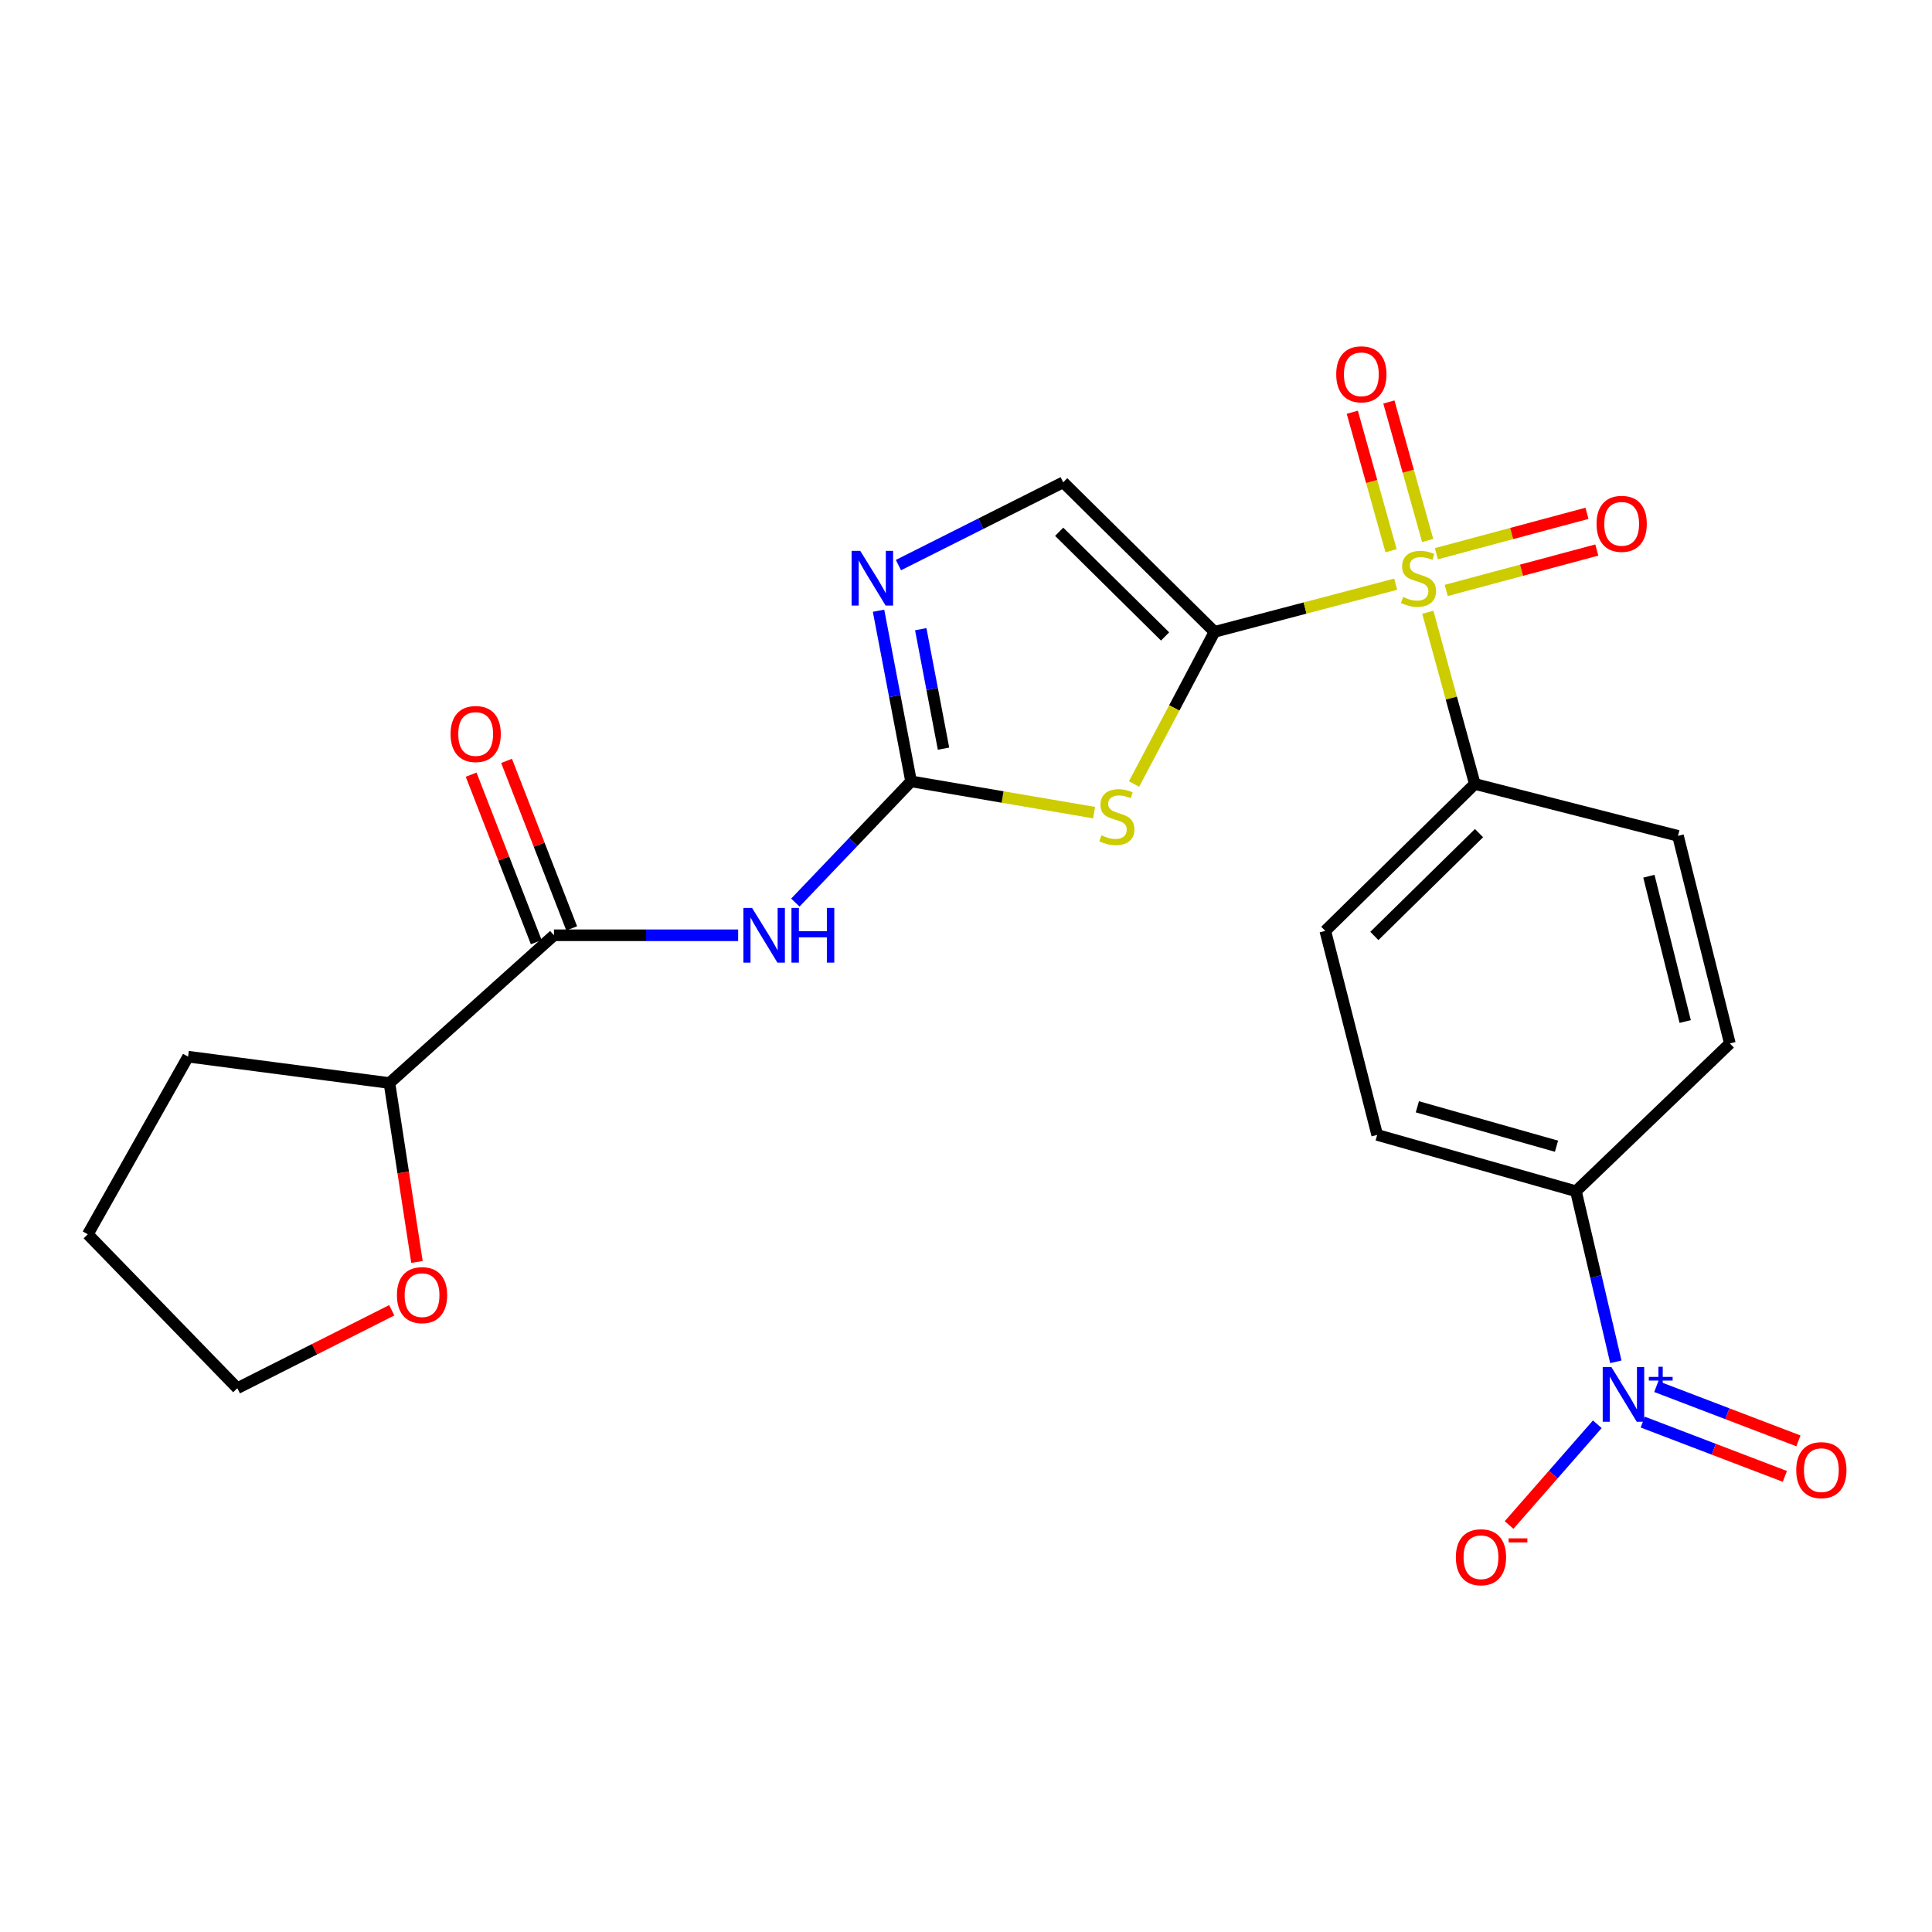 <?xml version='1.0' encoding='iso-8859-1'?>
<svg version='1.1' baseProfile='full'
              xmlns='http://www.w3.org/2000/svg'
                      xmlns:rdkit='http://www.rdkit.org/xml'
                      xmlns:xlink='http://www.w3.org/1999/xlink'
                  xml:space='preserve'
width='1000px' height='1000px' viewBox='0 0 1000 1000'>
<!-- END OF HEADER -->
<rect style='opacity:1.0;fill:#FFFFFF;stroke:none' width='1000' height='1000' x='0' y='0'> </rect>
<path class='bond-0' d='M 628.618,327.045 L 675.511,314.712' style='fill:none;fill-rule:evenodd;stroke:#000000;stroke-width:6px;stroke-linecap:butt;stroke-linejoin:miter;stroke-opacity:1' />
<path class='bond-0' d='M 675.511,314.712 L 722.404,302.38' style='fill:none;fill-rule:evenodd;stroke:#CCCC00;stroke-width:6px;stroke-linecap:butt;stroke-linejoin:miter;stroke-opacity:1' />
<path class='bond-1' d='M 628.618,327.045 L 607.797,366.426' style='fill:none;fill-rule:evenodd;stroke:#000000;stroke-width:6px;stroke-linecap:butt;stroke-linejoin:miter;stroke-opacity:1' />
<path class='bond-1' d='M 607.797,366.426 L 586.976,405.807' style='fill:none;fill-rule:evenodd;stroke:#CCCC00;stroke-width:6px;stroke-linecap:butt;stroke-linejoin:miter;stroke-opacity:1' />
<path class='bond-6' d='M 628.618,327.045 L 550.311,249.645' style='fill:none;fill-rule:evenodd;stroke:#000000;stroke-width:6px;stroke-linecap:butt;stroke-linejoin:miter;stroke-opacity:1' />
<path class='bond-6' d='M 603.042,329.426 L 548.228,275.246' style='fill:none;fill-rule:evenodd;stroke:#000000;stroke-width:6px;stroke-linecap:butt;stroke-linejoin:miter;stroke-opacity:1' />
<path class='bond-8' d='M 739.042,316.914 L 751.202,361.346' style='fill:none;fill-rule:evenodd;stroke:#CCCC00;stroke-width:6px;stroke-linecap:butt;stroke-linejoin:miter;stroke-opacity:1' />
<path class='bond-8' d='M 751.202,361.346 L 763.362,405.777' style='fill:none;fill-rule:evenodd;stroke:#000000;stroke-width:6px;stroke-linecap:butt;stroke-linejoin:miter;stroke-opacity:1' />
<path class='bond-10' d='M 738.962,279.759 L 728.921,243.913' style='fill:none;fill-rule:evenodd;stroke:#CCCC00;stroke-width:6px;stroke-linecap:butt;stroke-linejoin:miter;stroke-opacity:1' />
<path class='bond-10' d='M 728.921,243.913 L 718.881,208.067' style='fill:none;fill-rule:evenodd;stroke:#FF0000;stroke-width:6px;stroke-linecap:butt;stroke-linejoin:miter;stroke-opacity:1' />
<path class='bond-10' d='M 720.019,285.065 L 709.978,249.219' style='fill:none;fill-rule:evenodd;stroke:#CCCC00;stroke-width:6px;stroke-linecap:butt;stroke-linejoin:miter;stroke-opacity:1' />
<path class='bond-10' d='M 709.978,249.219 L 699.937,213.373' style='fill:none;fill-rule:evenodd;stroke:#FF0000;stroke-width:6px;stroke-linecap:butt;stroke-linejoin:miter;stroke-opacity:1' />
<path class='bond-11' d='M 748.565,305.607 L 787.536,295.15' style='fill:none;fill-rule:evenodd;stroke:#CCCC00;stroke-width:6px;stroke-linecap:butt;stroke-linejoin:miter;stroke-opacity:1' />
<path class='bond-11' d='M 787.536,295.15 L 826.506,284.692' style='fill:none;fill-rule:evenodd;stroke:#FF0000;stroke-width:6px;stroke-linecap:butt;stroke-linejoin:miter;stroke-opacity:1' />
<path class='bond-11' d='M 743.467,286.607 L 782.437,276.149' style='fill:none;fill-rule:evenodd;stroke:#CCCC00;stroke-width:6px;stroke-linecap:butt;stroke-linejoin:miter;stroke-opacity:1' />
<path class='bond-11' d='M 782.437,276.149 L 821.407,265.692' style='fill:none;fill-rule:evenodd;stroke:#FF0000;stroke-width:6px;stroke-linecap:butt;stroke-linejoin:miter;stroke-opacity:1' />
<path class='bond-2' d='M 566.3,420.617 L 518.934,412.525' style='fill:none;fill-rule:evenodd;stroke:#CCCC00;stroke-width:6px;stroke-linecap:butt;stroke-linejoin:miter;stroke-opacity:1' />
<path class='bond-2' d='M 518.934,412.525 L 471.567,404.433' style='fill:none;fill-rule:evenodd;stroke:#000000;stroke-width:6px;stroke-linecap:butt;stroke-linejoin:miter;stroke-opacity:1' />
<path class='bond-4' d='M 471.567,404.433 L 441.618,435.807' style='fill:none;fill-rule:evenodd;stroke:#000000;stroke-width:6px;stroke-linecap:butt;stroke-linejoin:miter;stroke-opacity:1' />
<path class='bond-4' d='M 441.618,435.807 L 411.668,467.182' style='fill:none;fill-rule:evenodd;stroke:#0000FF;stroke-width:6px;stroke-linecap:butt;stroke-linejoin:miter;stroke-opacity:1' />
<path class='bond-24' d='M 471.567,404.433 L 463.15,360.272' style='fill:none;fill-rule:evenodd;stroke:#000000;stroke-width:6px;stroke-linecap:butt;stroke-linejoin:miter;stroke-opacity:1' />
<path class='bond-24' d='M 463.15,360.272 L 454.732,316.11' style='fill:none;fill-rule:evenodd;stroke:#0000FF;stroke-width:6px;stroke-linecap:butt;stroke-linejoin:miter;stroke-opacity:1' />
<path class='bond-24' d='M 488.366,387.501 L 482.474,356.588' style='fill:none;fill-rule:evenodd;stroke:#000000;stroke-width:6px;stroke-linecap:butt;stroke-linejoin:miter;stroke-opacity:1' />
<path class='bond-24' d='M 482.474,356.588 L 476.582,325.675' style='fill:none;fill-rule:evenodd;stroke:#0000FF;stroke-width:6px;stroke-linecap:butt;stroke-linejoin:miter;stroke-opacity:1' />
<path class='bond-3' d='M 836.36,704.876 L 826.036,660.727' style='fill:none;fill-rule:evenodd;stroke:#0000FF;stroke-width:6px;stroke-linecap:butt;stroke-linejoin:miter;stroke-opacity:1' />
<path class='bond-3' d='M 826.036,660.727 L 815.712,616.577' style='fill:none;fill-rule:evenodd;stroke:#000000;stroke-width:6px;stroke-linecap:butt;stroke-linejoin:miter;stroke-opacity:1' />
<path class='bond-12' d='M 826.764,737.195 L 803.93,763.267' style='fill:none;fill-rule:evenodd;stroke:#0000FF;stroke-width:6px;stroke-linecap:butt;stroke-linejoin:miter;stroke-opacity:1' />
<path class='bond-12' d='M 803.93,763.267 L 781.095,789.34' style='fill:none;fill-rule:evenodd;stroke:#FF0000;stroke-width:6px;stroke-linecap:butt;stroke-linejoin:miter;stroke-opacity:1' />
<path class='bond-13' d='M 850.273,736.074 L 887.056,750.125' style='fill:none;fill-rule:evenodd;stroke:#0000FF;stroke-width:6px;stroke-linecap:butt;stroke-linejoin:miter;stroke-opacity:1' />
<path class='bond-13' d='M 887.056,750.125 L 923.839,764.176' style='fill:none;fill-rule:evenodd;stroke:#FF0000;stroke-width:6px;stroke-linecap:butt;stroke-linejoin:miter;stroke-opacity:1' />
<path class='bond-13' d='M 857.293,717.697 L 894.076,731.748' style='fill:none;fill-rule:evenodd;stroke:#0000FF;stroke-width:6px;stroke-linecap:butt;stroke-linejoin:miter;stroke-opacity:1' />
<path class='bond-13' d='M 894.076,731.748 L 930.859,745.798' style='fill:none;fill-rule:evenodd;stroke:#FF0000;stroke-width:6px;stroke-linecap:butt;stroke-linejoin:miter;stroke-opacity:1' />
<path class='bond-7' d='M 382.063,484.095 L 334.399,484.095' style='fill:none;fill-rule:evenodd;stroke:#0000FF;stroke-width:6px;stroke-linecap:butt;stroke-linejoin:miter;stroke-opacity:1' />
<path class='bond-7' d='M 334.399,484.095 L 286.735,484.095' style='fill:none;fill-rule:evenodd;stroke:#000000;stroke-width:6px;stroke-linecap:butt;stroke-linejoin:miter;stroke-opacity:1' />
<path class='bond-5' d='M 465.027,292.49 L 507.669,271.067' style='fill:none;fill-rule:evenodd;stroke:#0000FF;stroke-width:6px;stroke-linecap:butt;stroke-linejoin:miter;stroke-opacity:1' />
<path class='bond-5' d='M 507.669,271.067 L 550.311,249.645' style='fill:none;fill-rule:evenodd;stroke:#000000;stroke-width:6px;stroke-linecap:butt;stroke-linejoin:miter;stroke-opacity:1' />
<path class='bond-14' d='M 286.735,484.095 L 201.576,560.576' style='fill:none;fill-rule:evenodd;stroke:#000000;stroke-width:6px;stroke-linecap:butt;stroke-linejoin:miter;stroke-opacity:1' />
<path class='bond-15' d='M 295.903,480.531 L 279.053,437.183' style='fill:none;fill-rule:evenodd;stroke:#000000;stroke-width:6px;stroke-linecap:butt;stroke-linejoin:miter;stroke-opacity:1' />
<path class='bond-15' d='M 279.053,437.183 L 262.203,393.835' style='fill:none;fill-rule:evenodd;stroke:#FF0000;stroke-width:6px;stroke-linecap:butt;stroke-linejoin:miter;stroke-opacity:1' />
<path class='bond-15' d='M 277.567,487.659 L 260.717,444.311' style='fill:none;fill-rule:evenodd;stroke:#000000;stroke-width:6px;stroke-linecap:butt;stroke-linejoin:miter;stroke-opacity:1' />
<path class='bond-15' d='M 260.717,444.311 L 243.867,400.963' style='fill:none;fill-rule:evenodd;stroke:#FF0000;stroke-width:6px;stroke-linecap:butt;stroke-linejoin:miter;stroke-opacity:1' />
<path class='bond-17' d='M 763.362,405.777 L 868.521,432.641' style='fill:none;fill-rule:evenodd;stroke:#000000;stroke-width:6px;stroke-linecap:butt;stroke-linejoin:miter;stroke-opacity:1' />
<path class='bond-18' d='M 763.362,405.777 L 685.973,481.822' style='fill:none;fill-rule:evenodd;stroke:#000000;stroke-width:6px;stroke-linecap:butt;stroke-linejoin:miter;stroke-opacity:1' />
<path class='bond-18' d='M 765.541,431.216 L 711.369,484.447' style='fill:none;fill-rule:evenodd;stroke:#000000;stroke-width:6px;stroke-linecap:butt;stroke-linejoin:miter;stroke-opacity:1' />
<path class='bond-9' d='M 815.712,616.577 L 712.826,587.429' style='fill:none;fill-rule:evenodd;stroke:#000000;stroke-width:6px;stroke-linecap:butt;stroke-linejoin:miter;stroke-opacity:1' />
<path class='bond-9' d='M 805.641,593.277 L 733.621,572.874' style='fill:none;fill-rule:evenodd;stroke:#000000;stroke-width:6px;stroke-linecap:butt;stroke-linejoin:miter;stroke-opacity:1' />
<path class='bond-25' d='M 815.712,616.577 L 895.374,540.084' style='fill:none;fill-rule:evenodd;stroke:#000000;stroke-width:6px;stroke-linecap:butt;stroke-linejoin:miter;stroke-opacity:1' />
<path class='bond-16' d='M 201.576,560.576 L 208.698,606.882' style='fill:none;fill-rule:evenodd;stroke:#000000;stroke-width:6px;stroke-linecap:butt;stroke-linejoin:miter;stroke-opacity:1' />
<path class='bond-16' d='M 208.698,606.882 L 215.821,653.187' style='fill:none;fill-rule:evenodd;stroke:#FF0000;stroke-width:6px;stroke-linecap:butt;stroke-linejoin:miter;stroke-opacity:1' />
<path class='bond-22' d='M 201.576,560.576 L 97.357,546.926' style='fill:none;fill-rule:evenodd;stroke:#000000;stroke-width:6px;stroke-linecap:butt;stroke-linejoin:miter;stroke-opacity:1' />
<path class='bond-21' d='M 202.773,678.194 L 162.808,698.364' style='fill:none;fill-rule:evenodd;stroke:#FF0000;stroke-width:6px;stroke-linecap:butt;stroke-linejoin:miter;stroke-opacity:1' />
<path class='bond-21' d='M 162.808,698.364 L 122.843,718.534' style='fill:none;fill-rule:evenodd;stroke:#000000;stroke-width:6px;stroke-linecap:butt;stroke-linejoin:miter;stroke-opacity:1' />
<path class='bond-19' d='M 868.521,432.641 L 895.374,540.084' style='fill:none;fill-rule:evenodd;stroke:#000000;stroke-width:6px;stroke-linecap:butt;stroke-linejoin:miter;stroke-opacity:1' />
<path class='bond-19' d='M 853.464,453.527 L 872.261,528.738' style='fill:none;fill-rule:evenodd;stroke:#000000;stroke-width:6px;stroke-linecap:butt;stroke-linejoin:miter;stroke-opacity:1' />
<path class='bond-20' d='M 685.973,481.822 L 712.826,587.429' style='fill:none;fill-rule:evenodd;stroke:#000000;stroke-width:6px;stroke-linecap:butt;stroke-linejoin:miter;stroke-opacity:1' />
<path class='bond-26' d='M 122.843,718.534 L 45.455,638.861' style='fill:none;fill-rule:evenodd;stroke:#000000;stroke-width:6px;stroke-linecap:butt;stroke-linejoin:miter;stroke-opacity:1' />
<path class='bond-23' d='M 97.357,546.926 L 45.455,638.861' style='fill:none;fill-rule:evenodd;stroke:#000000;stroke-width:6px;stroke-linecap:butt;stroke-linejoin:miter;stroke-opacity:1' />
<path  class='atom-1' d='M 726.214 308.994
Q 726.534 309.114, 727.854 309.674
Q 729.174 310.234, 730.614 310.594
Q 732.094 310.914, 733.534 310.914
Q 736.214 310.914, 737.774 309.634
Q 739.334 308.314, 739.334 306.034
Q 739.334 304.474, 738.534 303.514
Q 737.774 302.554, 736.574 302.034
Q 735.374 301.514, 733.374 300.914
Q 730.854 300.154, 729.334 299.434
Q 727.854 298.714, 726.774 297.194
Q 725.734 295.674, 725.734 293.114
Q 725.734 289.554, 728.134 287.354
Q 730.574 285.154, 735.374 285.154
Q 738.654 285.154, 742.374 286.714
L 741.454 289.794
Q 738.054 288.394, 735.494 288.394
Q 732.734 288.394, 731.214 289.554
Q 729.694 290.674, 729.734 292.634
Q 729.734 294.154, 730.494 295.074
Q 731.294 295.994, 732.414 296.514
Q 733.574 297.034, 735.494 297.634
Q 738.054 298.434, 739.574 299.234
Q 741.094 300.034, 742.174 301.674
Q 743.294 303.274, 743.294 306.034
Q 743.294 309.954, 740.654 312.074
Q 738.054 314.154, 733.694 314.154
Q 731.174 314.154, 729.254 313.594
Q 727.374 313.074, 725.134 312.154
L 726.214 308.994
' fill='#CCCC00'/>
<path  class='atom-2' d='M 570.082 432.35
Q 570.402 432.47, 571.722 433.03
Q 573.042 433.59, 574.482 433.95
Q 575.962 434.27, 577.402 434.27
Q 580.082 434.27, 581.642 432.99
Q 583.202 431.67, 583.202 429.39
Q 583.202 427.83, 582.402 426.87
Q 581.642 425.91, 580.442 425.39
Q 579.242 424.87, 577.242 424.27
Q 574.722 423.51, 573.202 422.79
Q 571.722 422.07, 570.642 420.55
Q 569.602 419.03, 569.602 416.47
Q 569.602 412.91, 572.002 410.71
Q 574.442 408.51, 579.242 408.51
Q 582.522 408.51, 586.242 410.07
L 585.322 413.15
Q 581.922 411.75, 579.362 411.75
Q 576.602 411.75, 575.082 412.91
Q 573.562 414.03, 573.602 415.99
Q 573.602 417.51, 574.362 418.43
Q 575.162 419.35, 576.282 419.87
Q 577.442 420.39, 579.362 420.99
Q 581.922 421.79, 583.442 422.59
Q 584.962 423.39, 586.042 425.03
Q 587.162 426.63, 587.162 429.39
Q 587.162 433.31, 584.522 435.43
Q 581.922 437.51, 577.562 437.51
Q 575.042 437.51, 573.122 436.95
Q 571.242 436.43, 569.002 435.51
L 570.082 432.35
' fill='#CCCC00'/>
<path  class='atom-4' d='M 834.042 707.576
L 843.322 722.576
Q 844.242 724.056, 845.722 726.736
Q 847.202 729.416, 847.282 729.576
L 847.282 707.576
L 851.042 707.576
L 851.042 735.896
L 847.162 735.896
L 837.202 719.496
Q 836.042 717.576, 834.802 715.376
Q 833.602 713.176, 833.242 712.496
L 833.242 735.896
L 829.562 735.896
L 829.562 707.576
L 834.042 707.576
' fill='#0000FF'/>
<path  class='atom-4' d='M 853.418 712.681
L 858.408 712.681
L 858.408 707.427
L 860.625 707.427
L 860.625 712.681
L 865.747 712.681
L 865.747 714.582
L 860.625 714.582
L 860.625 719.862
L 858.408 719.862
L 858.408 714.582
L 853.418 714.582
L 853.418 712.681
' fill='#0000FF'/>
<path  class='atom-5' d='M 389.263 469.935
L 398.543 484.935
Q 399.463 486.415, 400.943 489.095
Q 402.423 491.775, 402.503 491.935
L 402.503 469.935
L 406.263 469.935
L 406.263 498.255
L 402.383 498.255
L 392.423 481.855
Q 391.263 479.935, 390.023 477.735
Q 388.823 475.535, 388.463 474.855
L 388.463 498.255
L 384.783 498.255
L 384.783 469.935
L 389.263 469.935
' fill='#0000FF'/>
<path  class='atom-5' d='M 409.663 469.935
L 413.503 469.935
L 413.503 481.975
L 427.983 481.975
L 427.983 469.935
L 431.823 469.935
L 431.823 498.255
L 427.983 498.255
L 427.983 485.175
L 413.503 485.175
L 413.503 498.255
L 409.663 498.255
L 409.663 469.935
' fill='#0000FF'/>
<path  class='atom-6' d='M 445.263 285.114
L 454.543 300.114
Q 455.463 301.594, 456.943 304.274
Q 458.423 306.954, 458.503 307.114
L 458.503 285.114
L 462.263 285.114
L 462.263 313.434
L 458.383 313.434
L 448.423 297.034
Q 447.263 295.114, 446.023 292.914
Q 444.823 290.714, 444.463 290.034
L 444.463 313.434
L 440.783 313.434
L 440.783 285.114
L 445.263 285.114
' fill='#0000FF'/>
<path  class='atom-11' d='M 691.629 193.736
Q 691.629 186.936, 694.989 183.136
Q 698.349 179.336, 704.629 179.336
Q 710.909 179.336, 714.269 183.136
Q 717.629 186.936, 717.629 193.736
Q 717.629 200.616, 714.229 204.536
Q 710.829 208.416, 704.629 208.416
Q 698.389 208.416, 694.989 204.536
Q 691.629 200.656, 691.629 193.736
M 704.629 205.216
Q 708.949 205.216, 711.269 202.336
Q 713.629 199.416, 713.629 193.736
Q 713.629 188.176, 711.269 185.376
Q 708.949 182.536, 704.629 182.536
Q 700.309 182.536, 697.949 185.336
Q 695.629 188.136, 695.629 193.736
Q 695.629 199.456, 697.949 202.336
Q 700.309 205.216, 704.629 205.216
' fill='#FF0000'/>
<path  class='atom-12' d='M 826.373 271.135
Q 826.373 264.335, 829.733 260.535
Q 833.093 256.735, 839.373 256.735
Q 845.653 256.735, 849.013 260.535
Q 852.373 264.335, 852.373 271.135
Q 852.373 278.015, 848.973 281.935
Q 845.573 285.815, 839.373 285.815
Q 833.133 285.815, 829.733 281.935
Q 826.373 278.055, 826.373 271.135
M 839.373 282.615
Q 843.693 282.615, 846.013 279.735
Q 848.373 276.815, 848.373 271.135
Q 848.373 265.575, 846.013 262.775
Q 843.693 259.935, 839.373 259.935
Q 835.053 259.935, 832.693 262.735
Q 830.373 265.535, 830.373 271.135
Q 830.373 276.855, 832.693 279.735
Q 835.053 282.615, 839.373 282.615
' fill='#FF0000'/>
<path  class='atom-13' d='M 753.553 806.024
Q 753.553 799.224, 756.913 795.424
Q 760.273 791.624, 766.553 791.624
Q 772.833 791.624, 776.193 795.424
Q 779.553 799.224, 779.553 806.024
Q 779.553 812.904, 776.153 816.824
Q 772.753 820.704, 766.553 820.704
Q 760.313 820.704, 756.913 816.824
Q 753.553 812.944, 753.553 806.024
M 766.553 817.504
Q 770.873 817.504, 773.193 814.624
Q 775.553 811.704, 775.553 806.024
Q 775.553 800.464, 773.193 797.664
Q 770.873 794.824, 766.553 794.824
Q 762.233 794.824, 759.873 797.624
Q 757.553 800.424, 757.553 806.024
Q 757.553 811.744, 759.873 814.624
Q 762.233 817.504, 766.553 817.504
' fill='#FF0000'/>
<path  class='atom-13' d='M 780.873 796.247
L 790.562 796.247
L 790.562 798.359
L 780.873 798.359
L 780.873 796.247
' fill='#FF0000'/>
<path  class='atom-14' d='M 929.729 760.942
Q 929.729 754.142, 933.089 750.342
Q 936.449 746.542, 942.729 746.542
Q 949.009 746.542, 952.369 750.342
Q 955.729 754.142, 955.729 760.942
Q 955.729 767.822, 952.329 771.742
Q 948.929 775.622, 942.729 775.622
Q 936.489 775.622, 933.089 771.742
Q 929.729 767.862, 929.729 760.942
M 942.729 772.422
Q 947.049 772.422, 949.369 769.542
Q 951.729 766.622, 951.729 760.942
Q 951.729 755.382, 949.369 752.582
Q 947.049 749.742, 942.729 749.742
Q 938.409 749.742, 936.049 752.542
Q 933.729 755.342, 933.729 760.942
Q 933.729 766.662, 936.049 769.542
Q 938.409 772.422, 942.729 772.422
' fill='#FF0000'/>
<path  class='atom-16' d='M 233.21 379.923
Q 233.21 373.123, 236.57 369.323
Q 239.93 365.523, 246.21 365.523
Q 252.49 365.523, 255.85 369.323
Q 259.21 373.123, 259.21 379.923
Q 259.21 386.803, 255.81 390.723
Q 252.41 394.603, 246.21 394.603
Q 239.97 394.603, 236.57 390.723
Q 233.21 386.843, 233.21 379.923
M 246.21 391.403
Q 250.53 391.403, 252.85 388.523
Q 255.21 385.603, 255.21 379.923
Q 255.21 374.363, 252.85 371.563
Q 250.53 368.723, 246.21 368.723
Q 241.89 368.723, 239.53 371.523
Q 237.21 374.323, 237.21 379.923
Q 237.21 385.643, 239.53 388.523
Q 241.89 391.403, 246.21 391.403
' fill='#FF0000'/>
<path  class='atom-17' d='M 205.45 670.362
Q 205.45 663.562, 208.81 659.762
Q 212.17 655.962, 218.45 655.962
Q 224.73 655.962, 228.09 659.762
Q 231.45 663.562, 231.45 670.362
Q 231.45 677.242, 228.05 681.162
Q 224.65 685.042, 218.45 685.042
Q 212.21 685.042, 208.81 681.162
Q 205.45 677.282, 205.45 670.362
M 218.45 681.842
Q 222.77 681.842, 225.09 678.962
Q 227.45 676.042, 227.45 670.362
Q 227.45 664.802, 225.09 662.002
Q 222.77 659.162, 218.45 659.162
Q 214.13 659.162, 211.77 661.962
Q 209.45 664.762, 209.45 670.362
Q 209.45 676.082, 211.77 678.962
Q 214.13 681.842, 218.45 681.842
' fill='#FF0000'/>
</svg>
